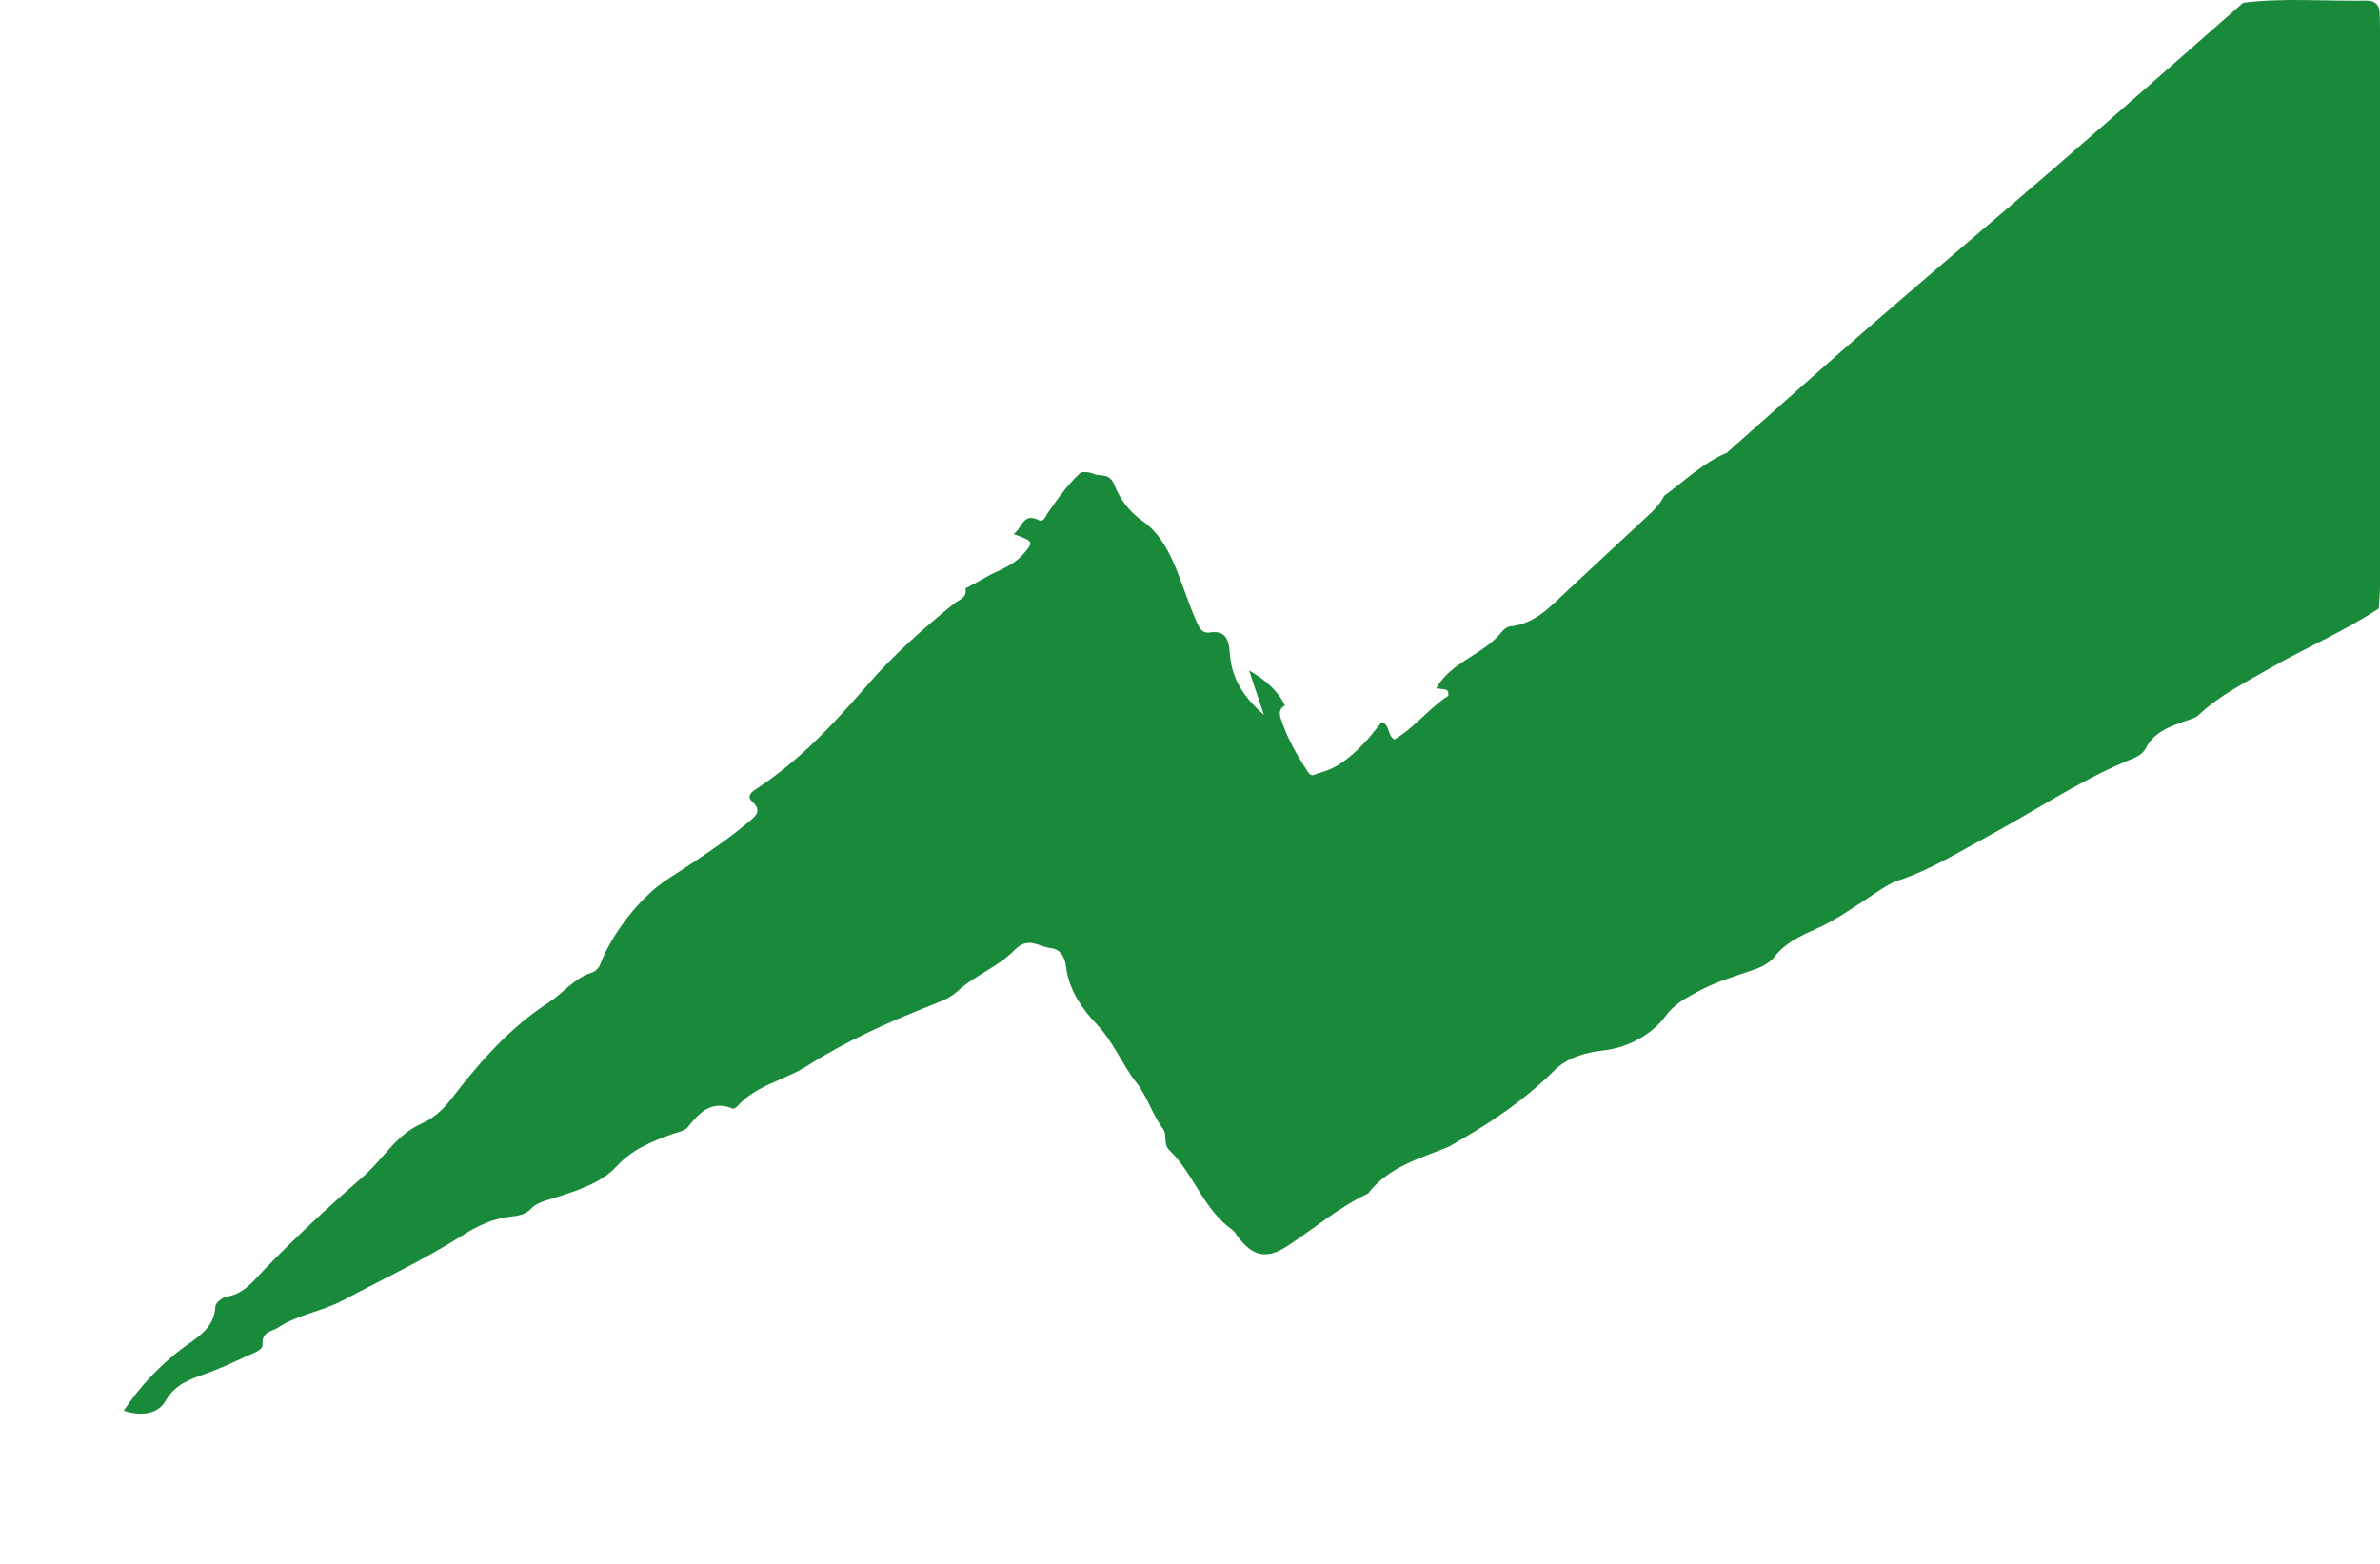<?xml version="1.0" encoding="UTF-8"?>
<svg id="Capa_1" xmlns="http://www.w3.org/2000/svg" version="1.1" viewBox="0 0 437.76 287.69">
  <!-- Generator: Adobe Illustrator 30.0.0, SVG Export Plug-In . SVG Version: 2.1.1 Build 123)  -->
  <path d="M412.62.51c7.53-.94,15.09-.27,22.64-.39,1.52-.02,2.42.69,2.44,2.3.01.96.06,1.93.06,2.89v102.29c0,1.44-.14,2.89-.22,4.33-6.44,4.27-13.58,7.26-20.24,11.12-4.44,2.57-9.08,4.88-12.87,8.45-.6.56-1.35.74-2.11,1.01-2.98,1.07-6.06,1.99-7.69,5.2-.67,1.32-2.27,1.79-3.57,2.34-8.92,3.78-16.93,9.2-25.41,13.78-5.36,2.9-10.53,6.15-16.4,8.1-2.08.69-3.94,2.14-5.82,3.37-3.09,2.03-6.15,4.13-9.54,5.64-2.8,1.25-5.55,2.52-7.5,5.05-1.24,1.6-3.19,2.19-4.98,2.79-3.18,1.07-6.33,2.07-9.31,3.72-2.2,1.22-4.07,2.15-5.77,4.43-2.64,3.55-7.12,5.84-11.51,6.31-3.6.39-6.77,1.5-8.98,3.71-5.77,5.77-12.46,10.09-19.47,14.04-5.33,2.15-11,3.69-14.75,8.56-5.41,2.54-9.91,6.46-14.87,9.68-3.7,2.41-6.24,1.93-8.93-1.56-.39-.51-.71-1.13-1.22-1.49-5.28-3.76-7.04-10.28-11.53-14.63-1.19-1.16-.3-2.74-1.18-3.93-1.97-2.66-2.82-5.87-4.97-8.61-2.61-3.33-4.12-7.4-7.28-10.69-2.57-2.68-5.02-6.19-5.55-10.44-.17-1.35-.76-3.25-2.78-3.47-2.2-.23-4.2-2.24-6.66.32-3.01,3.12-7.35,4.66-10.59,7.65-1.43,1.33-3.33,1.94-5.12,2.66-7.78,3.1-15.41,6.52-22.48,11.03-4.18,2.67-9.41,3.53-12.86,7.44-.2.22-.63.49-.83.41-3.92-1.59-6.1.7-8.28,3.43-.61.76-1.99.93-3.03,1.32-3.72,1.39-7.17,2.75-10.14,5.96-2.83,3.06-7.4,4.45-11.54,5.78-1.54.5-3.03.77-4.21,2.02-.91.97-2.23,1.22-3.54,1.35-3.29.33-6.21,1.71-8.94,3.45-7.06,4.5-14.65,8.03-22.01,11.97-3.82,2.04-8.26,2.58-11.91,4.99-1.2.79-3.08.72-2.88,3.15.09,1.05-1.83,1.61-2.97,2.14-2.48,1.15-4.97,2.32-7.54,3.23-2.93,1.04-5.57,1.91-7.38,5.05-1.4,2.42-4.61,2.79-7.64,1.72,2.95-4.39,6.39-8.08,10.51-11.25,2.69-2.06,6.14-3.68,6.35-7.93.03-.65,1.29-1.66,2.09-1.79,3.19-.51,4.94-2.93,6.9-4.97,5.72-5.92,11.74-11.5,17.94-16.89,1.57-1.37,2.95-2.91,4.33-4.5,1.84-2.12,3.84-4.22,6.57-5.42,2.23-.98,4.03-2.58,5.54-4.55,5.17-6.75,10.71-13.09,17.98-17.81,2.61-1.69,4.58-4.36,7.72-5.4.67-.22,1.36-.69,1.69-1.54,2.18-5.76,7.43-12.47,12.31-15.64,5.13-3.34,10.28-6.64,14.99-10.58,1.36-1.14,2.53-2.05.66-3.77-1.09-1-.03-1.81.71-2.29,7.99-5.2,14.36-12.06,20.56-19.22,4.74-5.47,10.2-10.3,15.84-14.88.9-.73,2.5-1.07,2.12-2.82,1.59-.83,3.17-1.69,4.73-2.58,2.16-1.02,4.38-1.92,6.01-3.83,1.84-2.15,1.82-2.28-1.89-3.58,1.62-1.04,1.66-4.12,4.74-2.52.77.4,1.17-.82,1.61-1.44,1.83-2.62,3.66-5.23,6.05-7.39.9-.11,1.77-.02,2.59.38,1.3.32,2.71-.13,3.51,1.83,1.09,2.69,2.62,4.9,5.38,6.85,3.99,2.82,5.81,7.92,7.53,12.63.71,1.96,1.42,3.92,2.27,5.82.44.97.93,2.17,2.4,1.94,3.49-.54,3.55,2.19,3.74,4.27.42,4.56,2.8,7.93,6.23,10.87-.9-2.68-1.79-5.36-2.72-8.15,3.29,1.87,5.49,4.04,6.62,6.49l.08-.08c-1.17.48-1.19,1.46-.88,2.42,1.15,3.54,2.98,6.76,5.01,9.86.69,1.05,1.17.39,2.12.15,3.37-.86,5.74-2.97,8.03-5.28,1.24-1.25,2.27-2.7,3.39-4.05,1.61.45.96,2.32,2.35,3.19,3.73-2.18,6.45-5.82,9.92-8.05.1-1.06-.35-1.13-.81-1.19-.46-.06-.91-.11-1.41-.18,2.79-4.97,8.71-6.15,12.03-10.36.37-.47,1.01-.97,1.57-1.03,4.57-.44,7.38-3.65,10.43-6.48,4.95-4.6,9.88-9.22,14.84-13.81,1.19-1.1,2.32-2.23,3.03-3.71,3.78-2.74,7.14-6.09,11.54-7.93,8.93-7.9,17.8-15.87,26.8-23.68,11.3-9.81,22.75-19.44,34.06-29.23,11.43-9.9,22.77-19.92,34.14-29.89v.02Z" style="fill: #19893a;"/>
</svg>